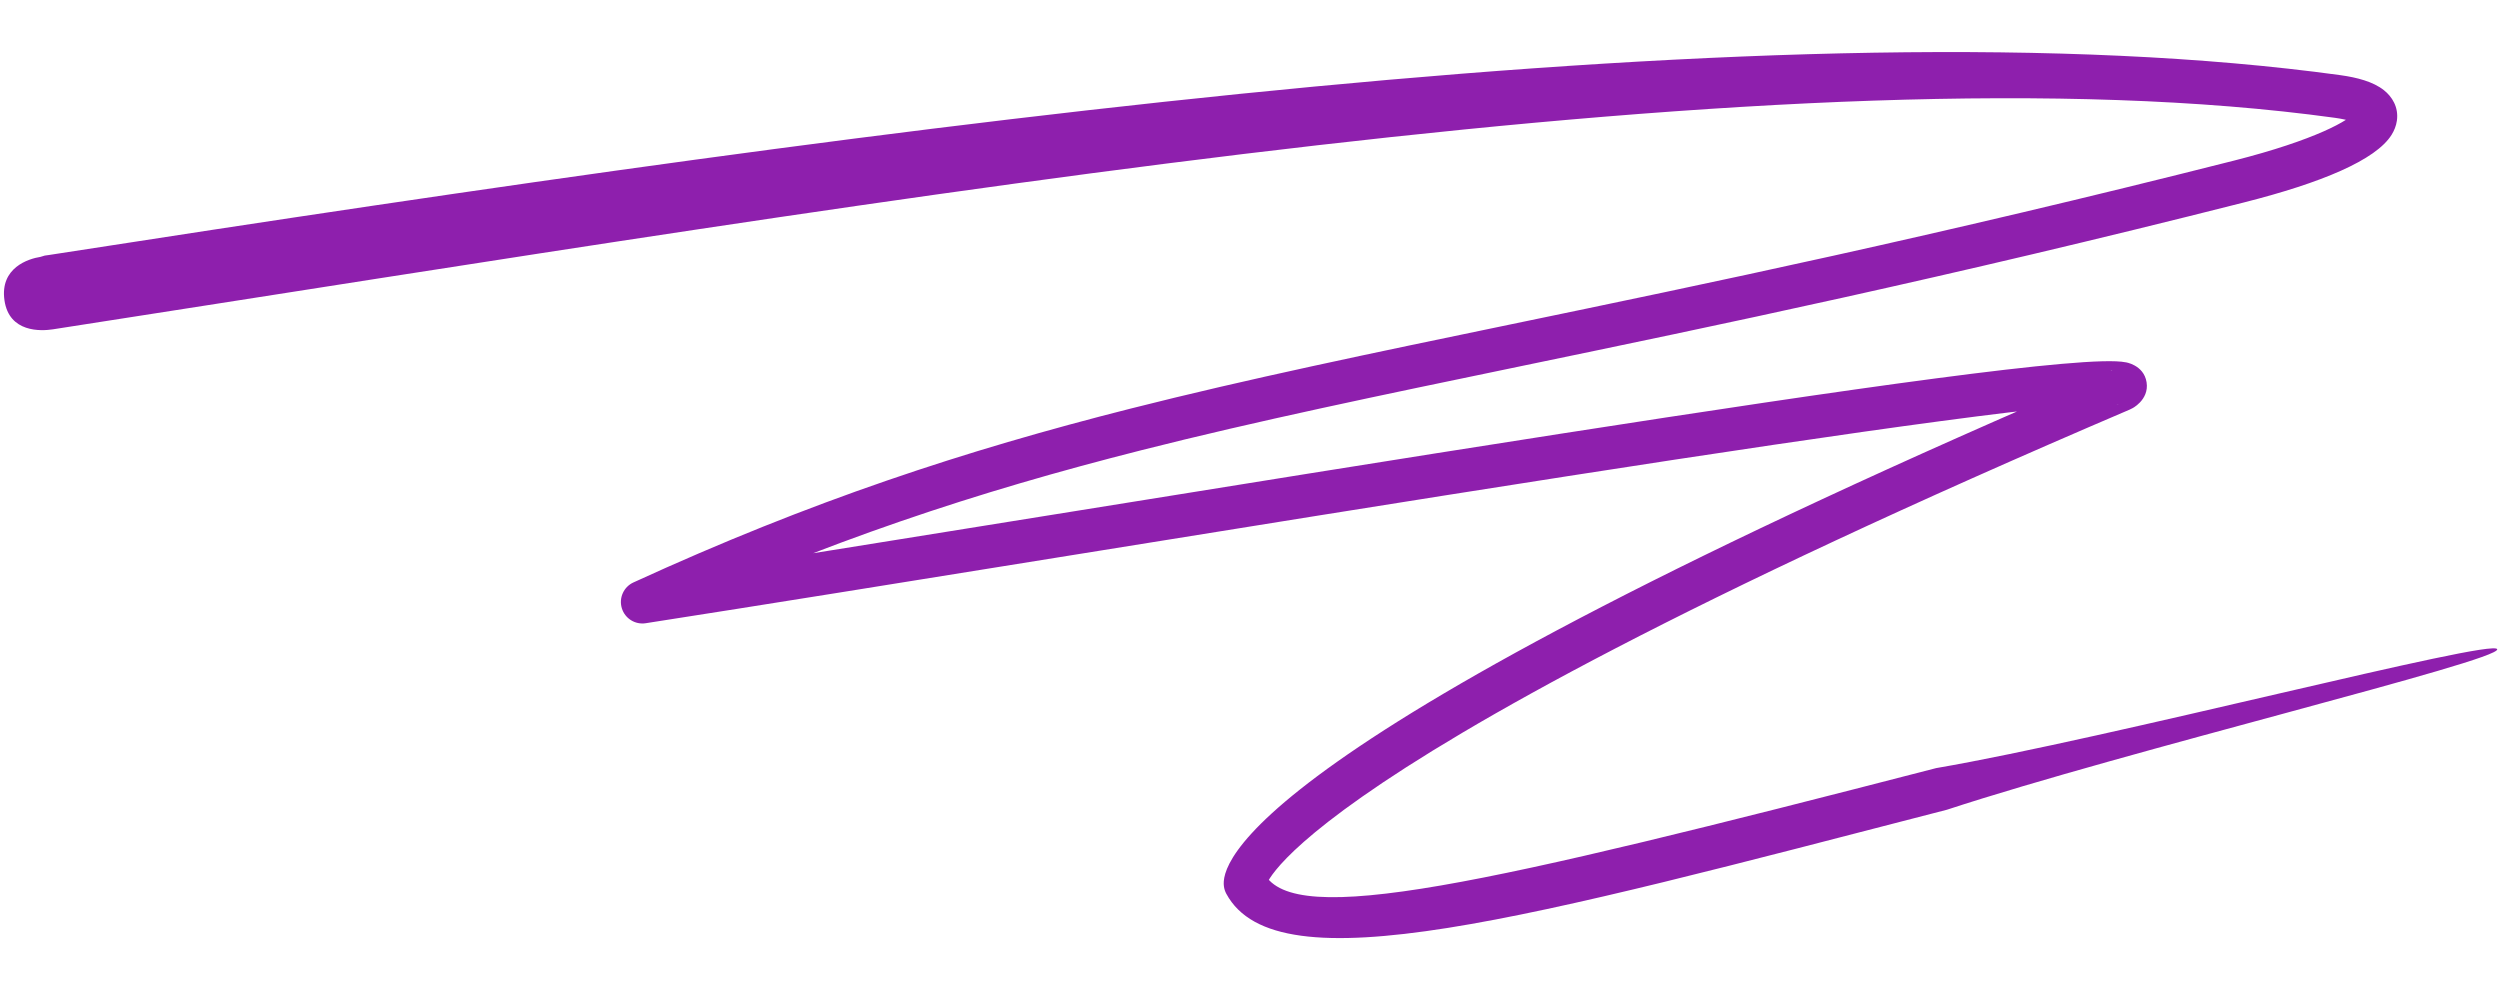 <?xml version="1.0" encoding="UTF-8" standalone="no"?><svg xmlns="http://www.w3.org/2000/svg" xmlns:xlink="http://www.w3.org/1999/xlink" fill="#8e1fad" height="183.6" preserveAspectRatio="xMidYMid meet" version="1" viewBox="1042.2 683.5 464.6 183.6" width="464.6" zoomAndPan="magnify"><g><g id="change1_1"><path d="M1050.526,730.995L1050.526,730.996L1051.295,730.889C1212.002,705.939,1375.736,683.514,1477.132,697.467L1477.132,697.468C1480.244,697.896,1483.226,698.677,1485.222,700.258L1485.222,700.258C1486.735,701.457,1487.985,703.41,1487.641,705.905L1487.641,705.905C1487.502,706.92,1487.118,707.801,1486.668,708.529L1486.668,708.528C1483.743,713.251,1473.588,717.48,1459.254,721.112L1459.254,721.113C1403.63,735.204,1360.835,744.082,1324.778,751.563L1324.778,751.564C1298.445,757.027,1275.784,761.729,1254.291,767.174L1254.291,767.175C1223.837,774.889,1195.771,784.088,1163.248,799.004L1160.968,791.424C1182.515,788.071,1209.111,783.783,1237.257,779.246L1237.257,779.247C1268.765,774.168,1302.145,768.787,1332.423,764.074L1332.423,764.075C1385.204,755.859,1430.123,749.363,1437.238,750.832L1437.399,750.869L1437.399,750.869L1437.239,750.833C1437.036,750.79,1440.605,751.232,1441.122,754.545L1441.122,754.547C1441.645,757.9,1438.224,759.518,1438.457,759.38C1438.309,759.468,1438.155,759.545,1437.996,759.613L1437.996,759.614C1270.967,830.991,1278.026,850.947,1277.581,847.226L1277.13,845.803C1282.672,856.071,1317.523,848.071,1402.027,826.242L1402.027,826.243C1434.008,820.754,1505.768,802.013,1506.285,804.158C1506.803,806.303,1437.281,823.067,1404.026,833.978L1404.026,833.979C1325.782,854.19,1279.562,867.131,1270.098,849.598C1269.86,849.156,1269.707,848.674,1269.647,848.175L1269.647,848.176C1269.202,844.454,1271.214,822.196,1434.857,752.265L1434.396,752.499C1435.702,751.728,1432.768,752.83,1433.227,755.777L1433.227,755.779C1433.688,758.726,1436.753,758.891,1435.622,758.658L1435.461,758.621L1435.461,758.621L1435.621,758.658C1430.38,757.575,1387.877,763.529,1333.652,771.97L1333.652,771.971C1303.403,776.678,1270.038,782.056,1238.529,787.135L1238.529,787.136C1210.39,791.671,1183.77,795.962,1162.197,799.32C1160.226,799.626,1158.331,798.433,1157.757,796.523C1157.182,794.613,1158.104,792.572,1159.917,791.74L1159.917,791.741C1192.948,776.592,1221.485,767.242,1252.329,759.428L1252.329,759.429C1274.02,753.933,1296.864,749.194,1323.155,743.739L1323.155,743.74C1359.201,736.261,1401.844,727.413,1457.291,713.366L1457.291,713.367C1472.609,709.485,1478.983,705.761,1479.875,704.321L1479.875,704.321C1479.88,704.312,1479.772,704.482,1479.726,704.816L1479.726,704.816C1479.583,705.85,1480.202,706.475,1480.259,706.521L1480.259,706.521C1480.046,706.351,1478.916,705.779,1476.043,705.383L1476.043,705.384C1376.098,691.63,1213.312,719.663,1052.038,744.701C1049.858,745.039,1043.889,745.363,1043.027,739.291C1042.165,733.22,1047.535,731.578,1049.715,731.239L1050.133,731.114 Z"/></g></g></svg>